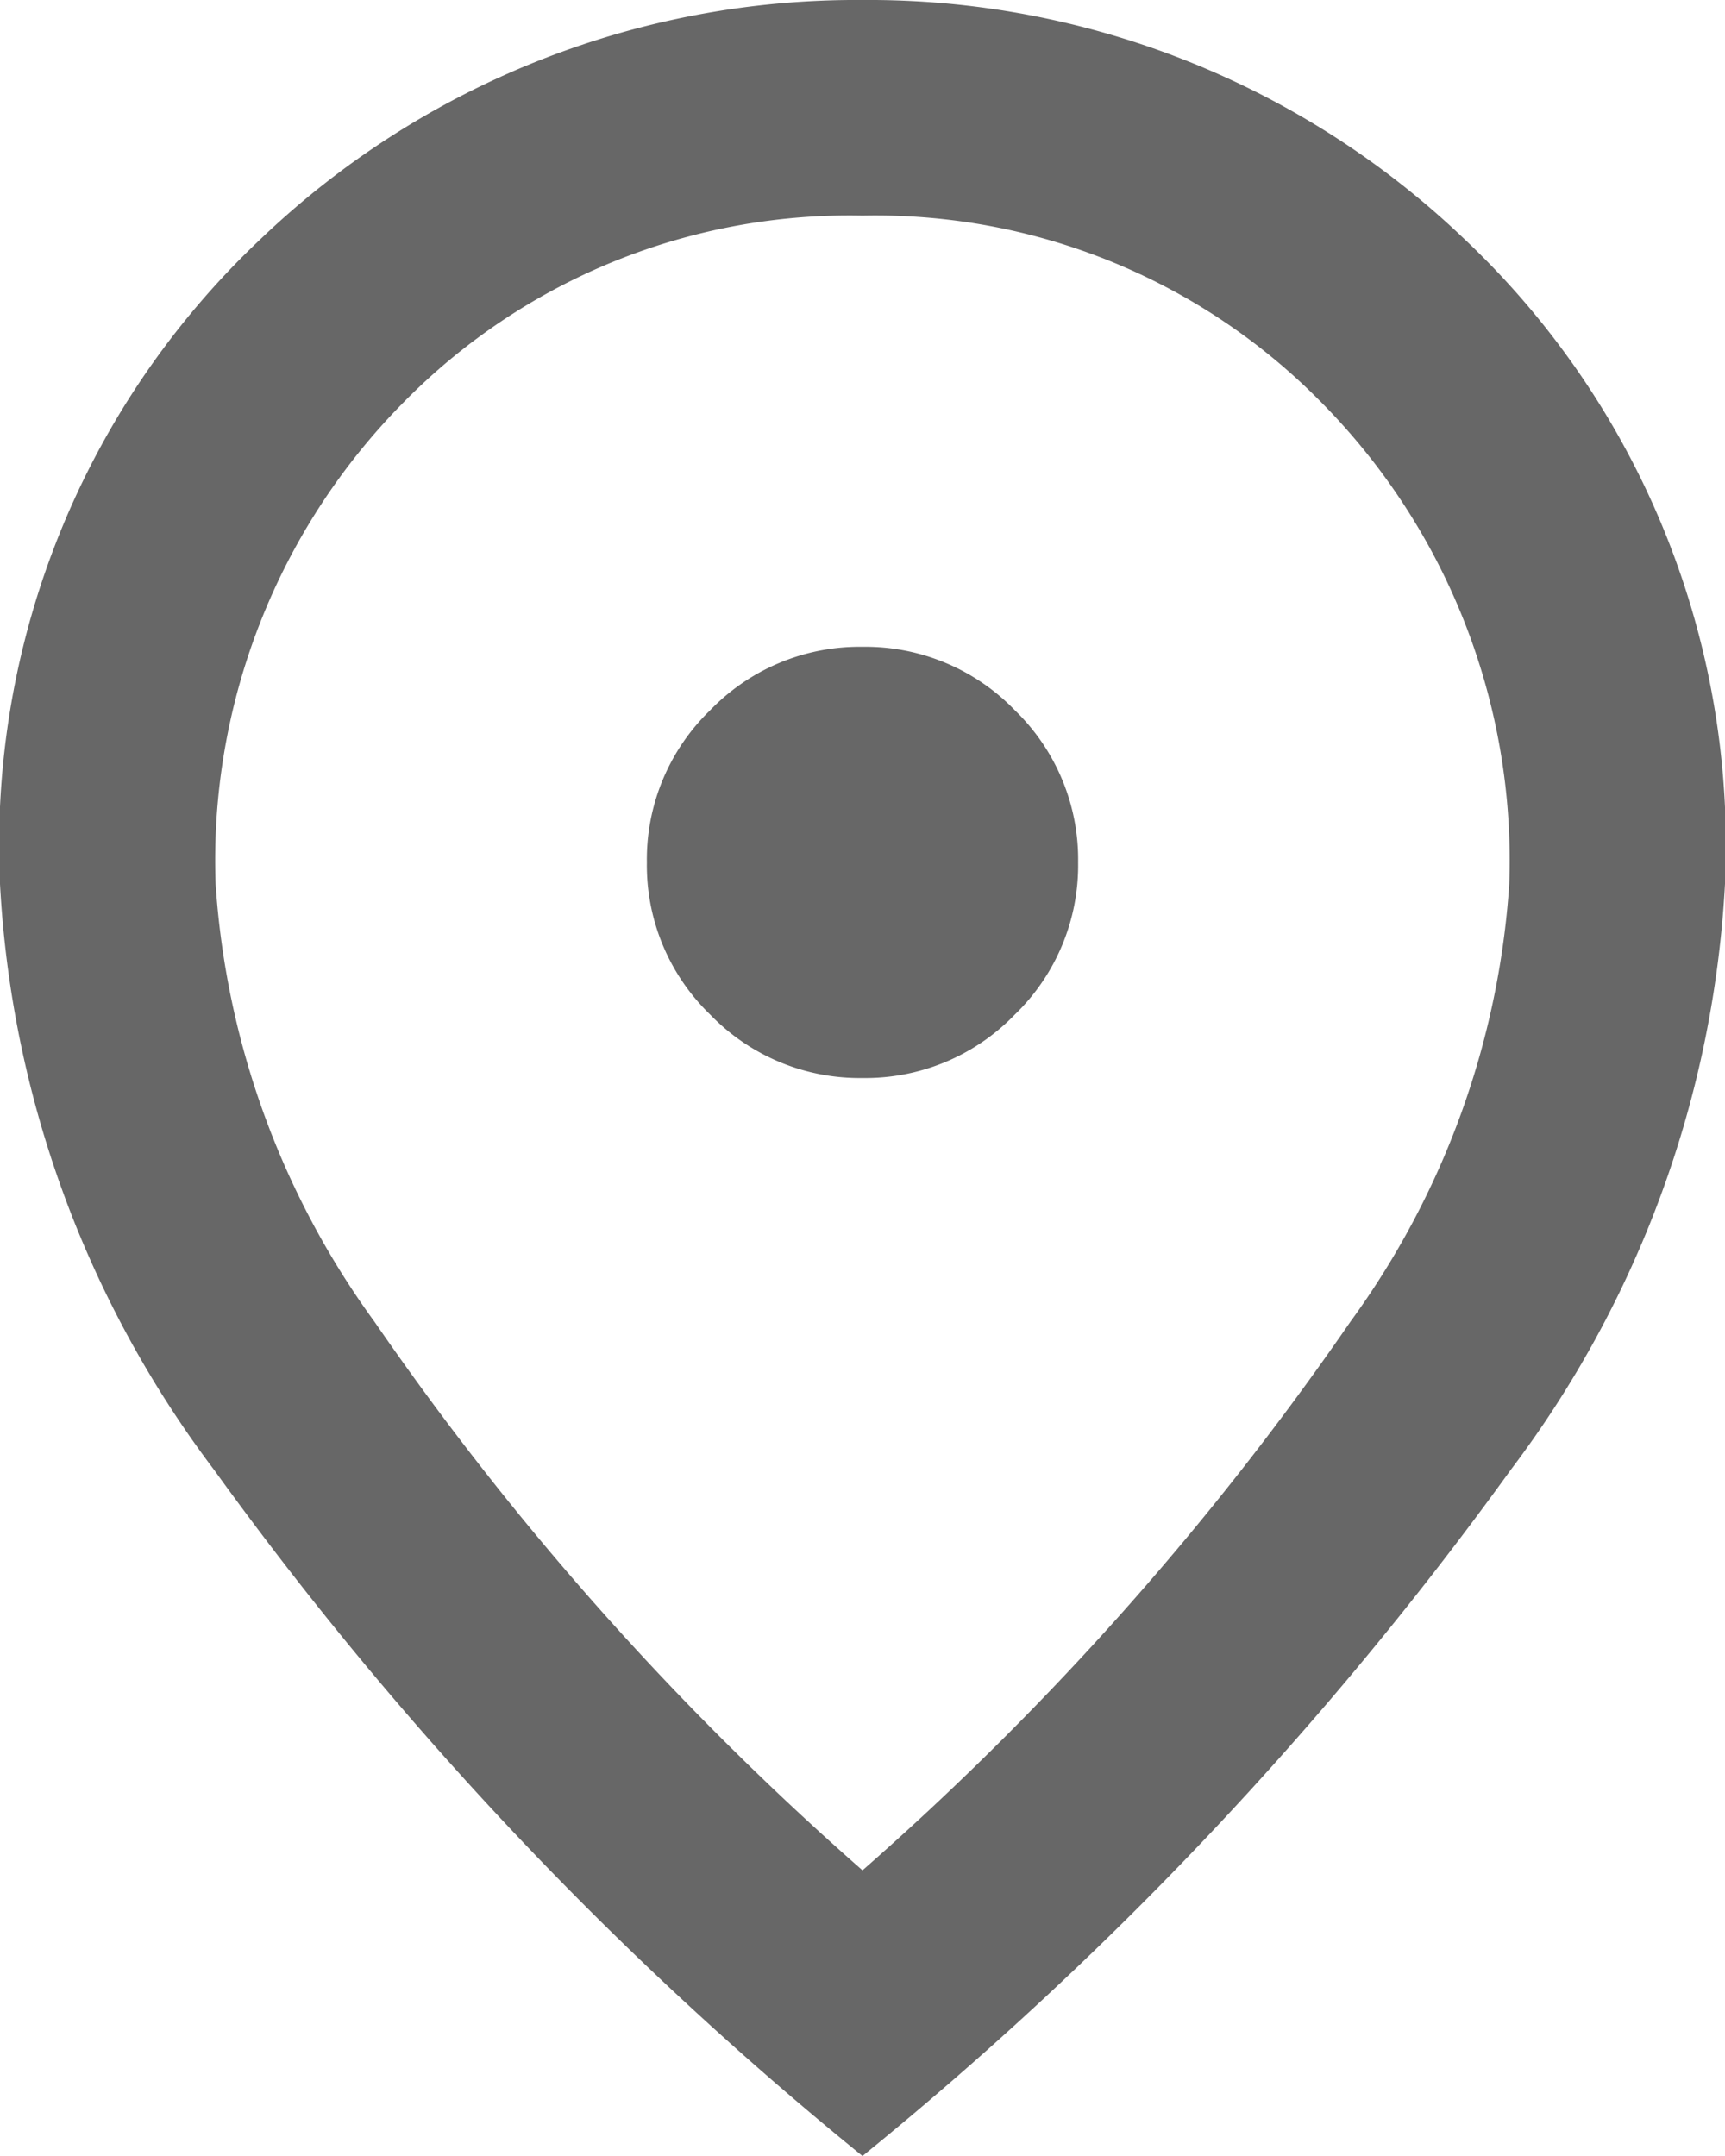 <svg xmlns="http://www.w3.org/2000/svg" width="14.4" height="18" viewBox="0 0 14.4 18">
  <path id="location_on_24dp_5F6368_FILL0_wght400_GRAD0_opsz24" d="M167.2-871a1.733,1.733,0,0,0,1.271-.529A1.733,1.733,0,0,0,169-872.8a1.733,1.733,0,0,0-.529-1.271,1.733,1.733,0,0,0-1.271-.529,1.733,1.733,0,0,0-1.271.529,1.733,1.733,0,0,0-.529,1.271,1.733,1.733,0,0,0,.529,1.271A1.733,1.733,0,0,0,167.2-871Zm0,6.615a24.769,24.769,0,0,0,4.072-4.579,6.988,6.988,0,0,0,1.327-3.656,5.437,5.437,0,0,0-1.564-4.016A5.216,5.216,0,0,0,167.2-878.2a5.216,5.216,0,0,0-3.836,1.564,5.437,5.437,0,0,0-1.564,4.016,6.988,6.988,0,0,0,1.327,3.656A24.77,24.77,0,0,0,167.2-864.385Zm0,2.385a29.923,29.923,0,0,1-5.411-5.726A8.9,8.9,0,0,1,160-872.62,6.961,6.961,0,0,1,162.171-878a7.192,7.192,0,0,1,5.029-2,7.192,7.192,0,0,1,5.029,2,6.961,6.961,0,0,1,2.171,5.378,8.9,8.9,0,0,1-1.789,4.894A29.923,29.923,0,0,1,167.2-862ZM167.2-872.8Z" transform="translate(-160 880)" opacity="0.596"/>
</svg>
